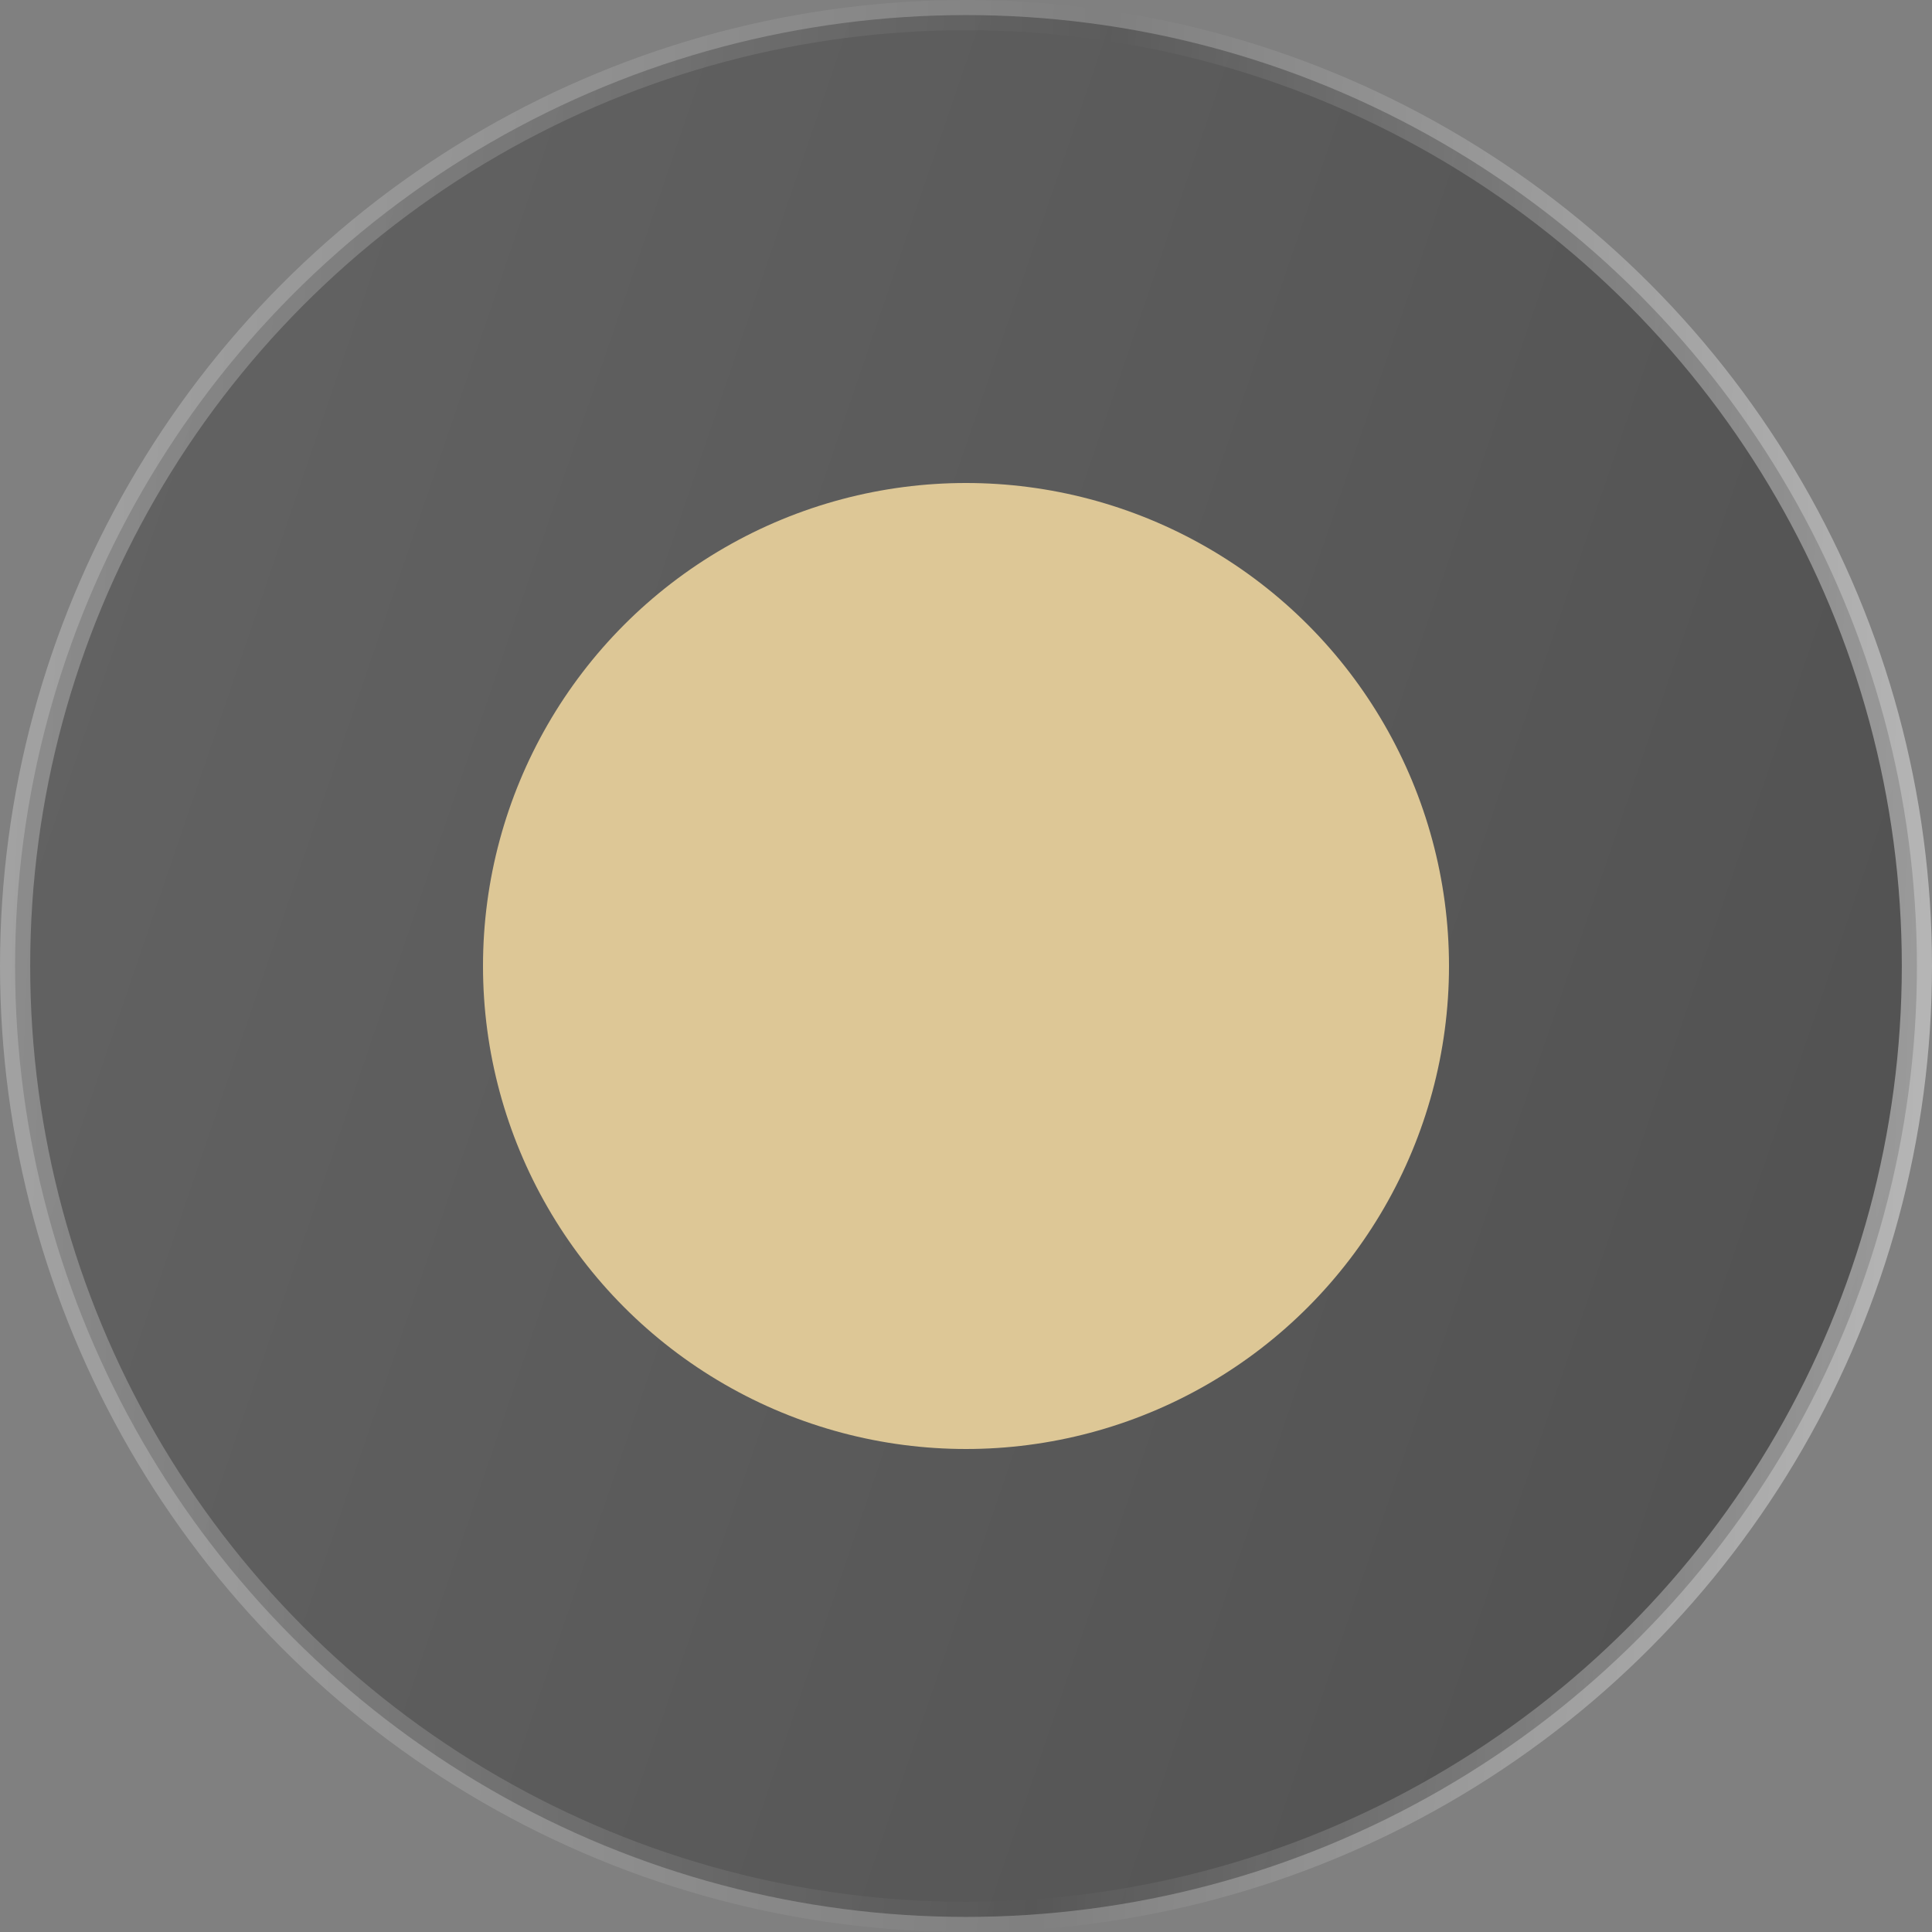 <?xml version="1.0" encoding="UTF-8"?> <svg xmlns="http://www.w3.org/2000/svg" width="64" height="64" viewBox="0 0 64 64" fill="none"><rect x="0" y="0" width="64" height="64" fill="#808080" stroke="none"/> <circle cx="32" cy="32" r="31.5" fill="url(#paint0_linear_195_2128)" fill-opacity="0.5" stroke="url(#paint1_linear_195_2128)"></circle> <circle cx="32" cy="32" r="16" fill="#DDC796"></circle> <defs> <linearGradient id="paint0_linear_195_2128" x1="17.419" y1="-119.925" x2="133.579" y2="-80.302" gradientUnits="userSpaceOnUse"> <stop stop-color="#535353"></stop> <stop offset="1" stop-color="#171717"></stop> </linearGradient> <linearGradient id="paint1_linear_195_2128" x1="67.609" y1="76.977" x2="-4.661" y2="74.087" gradientUnits="userSpaceOnUse"> <stop stop-color="white" stop-opacity="0.5"></stop> <stop offset="0.469" stop-color="white" stop-opacity="0"></stop> <stop offset="1" stop-color="white" stop-opacity="0.29"></stop> </linearGradient> </defs> </svg> 